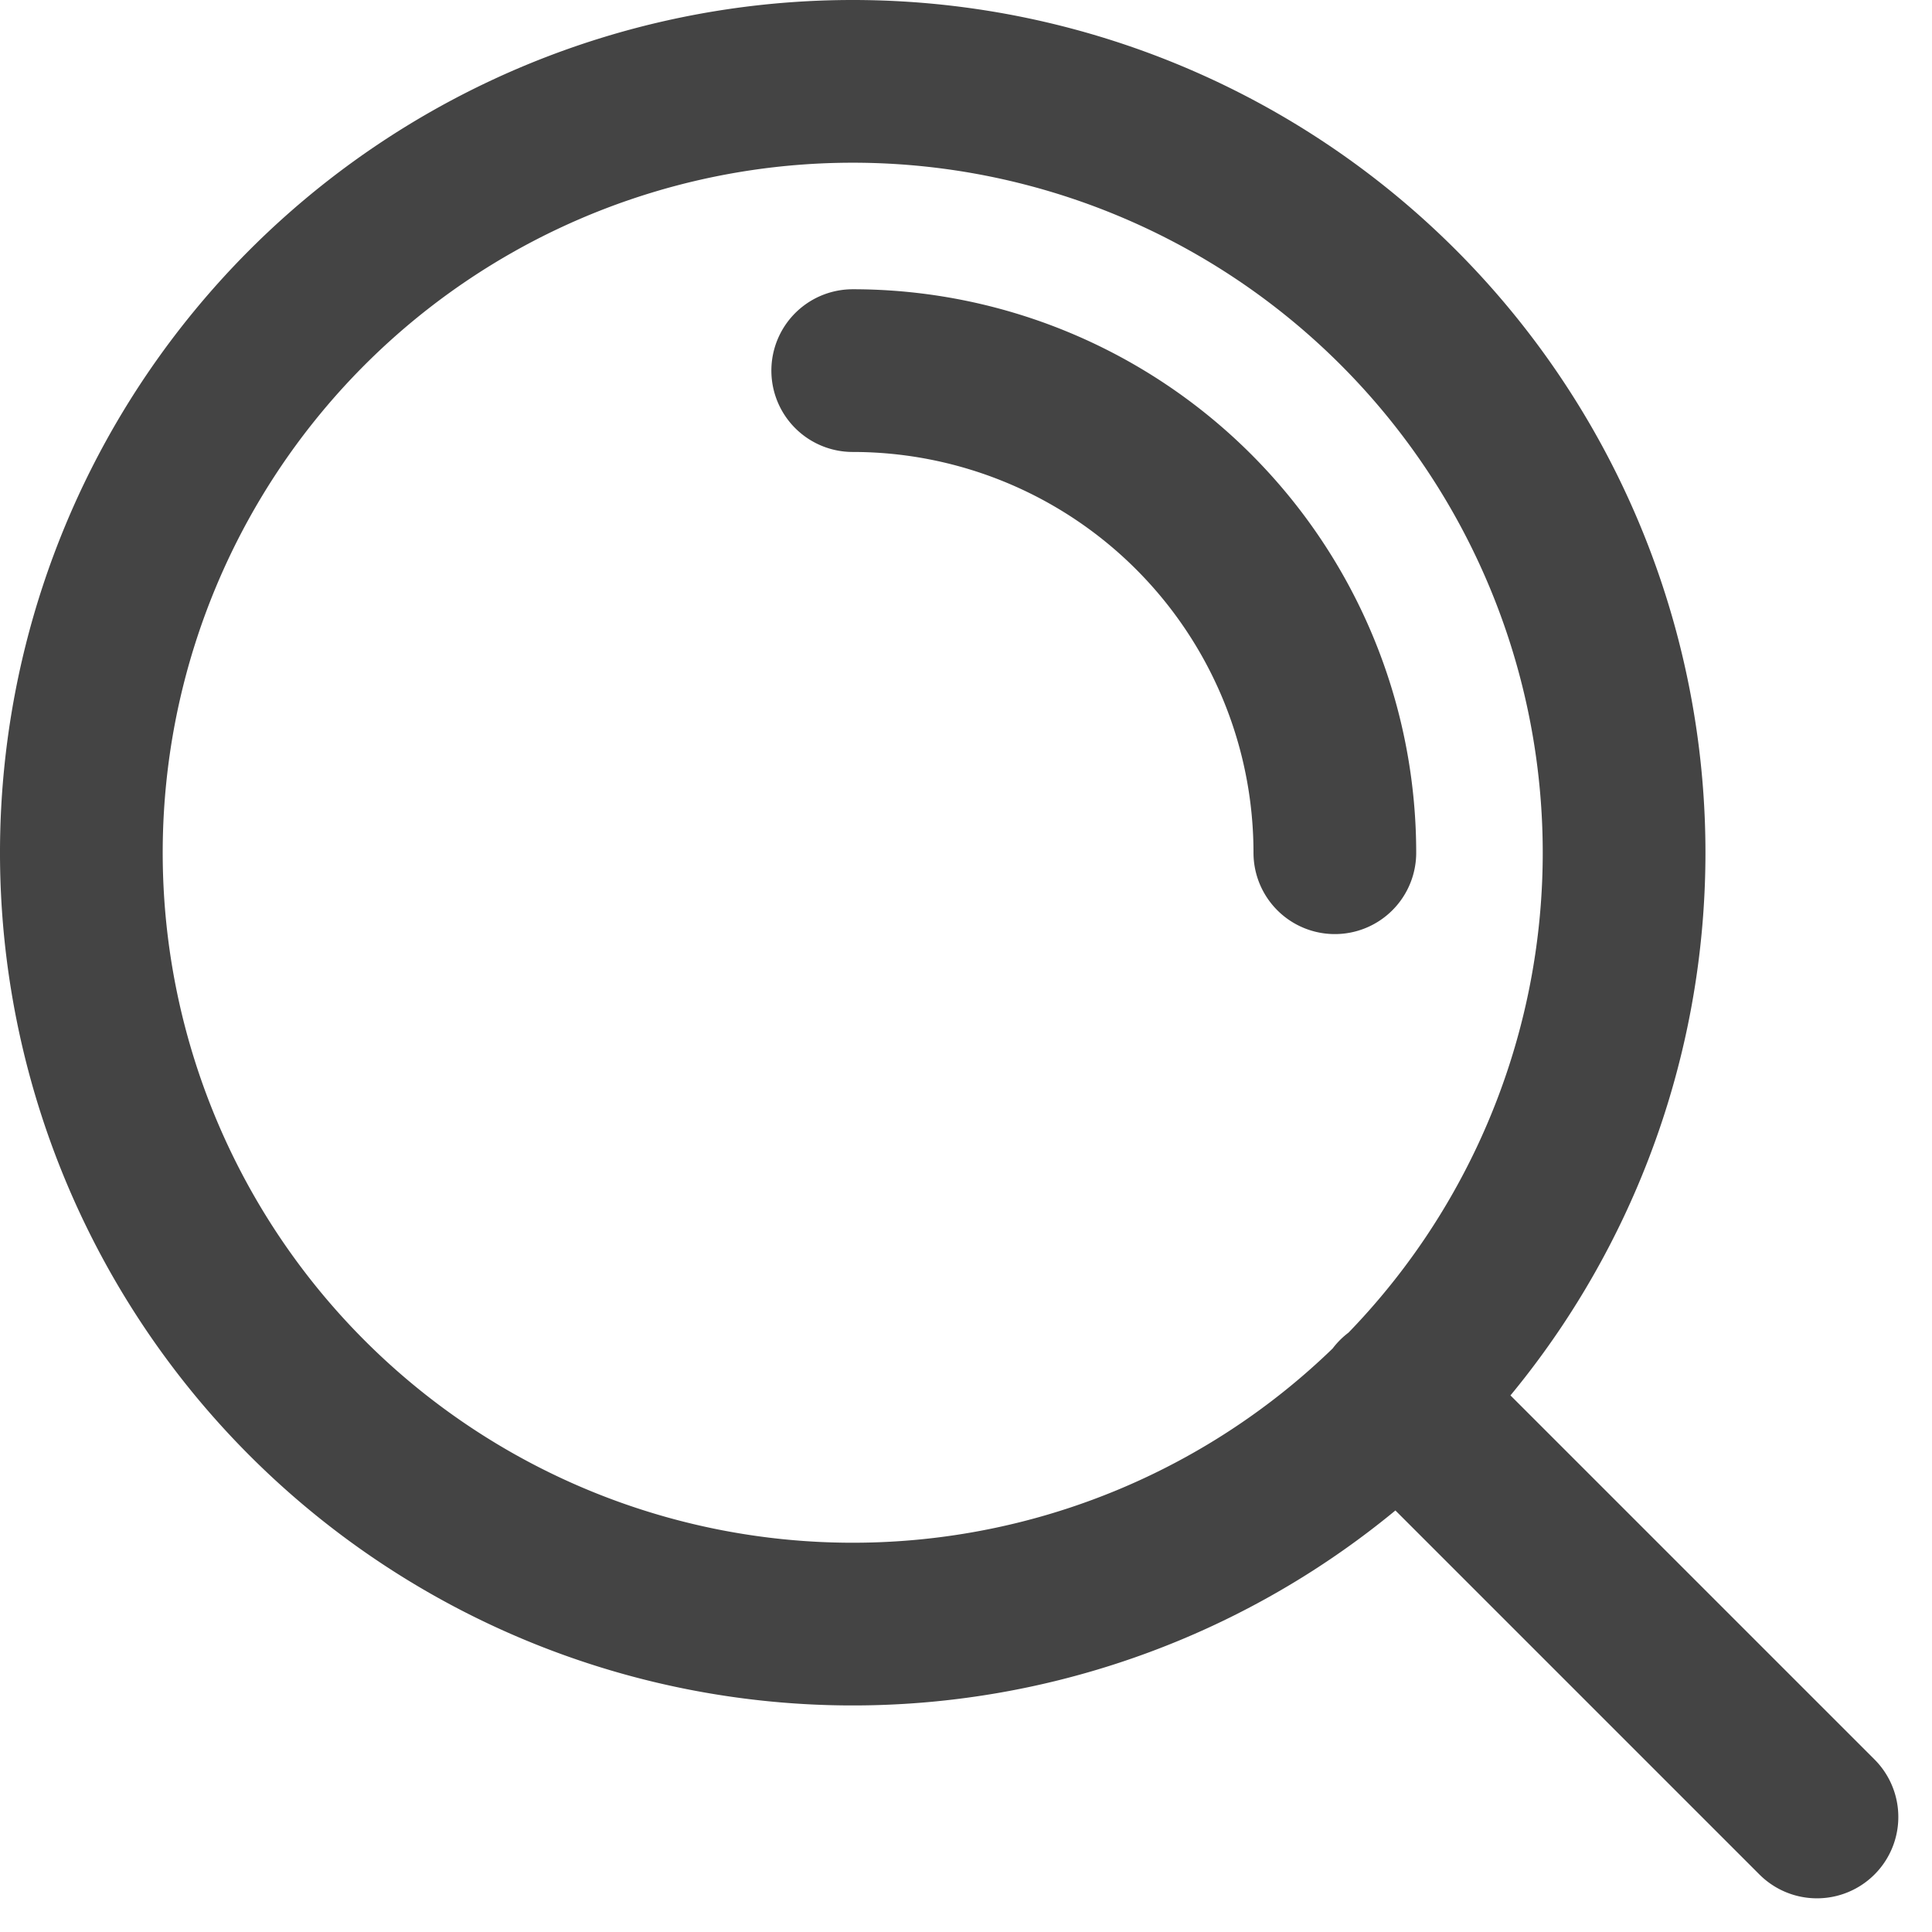 <?xml version="1.0" encoding="UTF-8"?> <svg xmlns="http://www.w3.org/2000/svg" width="35.621" height="35.621" viewBox="0 0 35.621 35.621"><path id="Path_18" data-name="Path 18" d="M35,35l-7.733-7.733M17.222,8.333a8.889,8.889,0,0,1,8.889,8.889m5.333,0A14.222,14.222,0,1,1,17.222,3,14.222,14.222,0,0,1,31.444,17.222Z" transform="translate(-1.5 -1.5)" fill="none" stroke="#444" stroke-linecap="round" stroke-linejoin="round" stroke-width="3"></path></svg> 